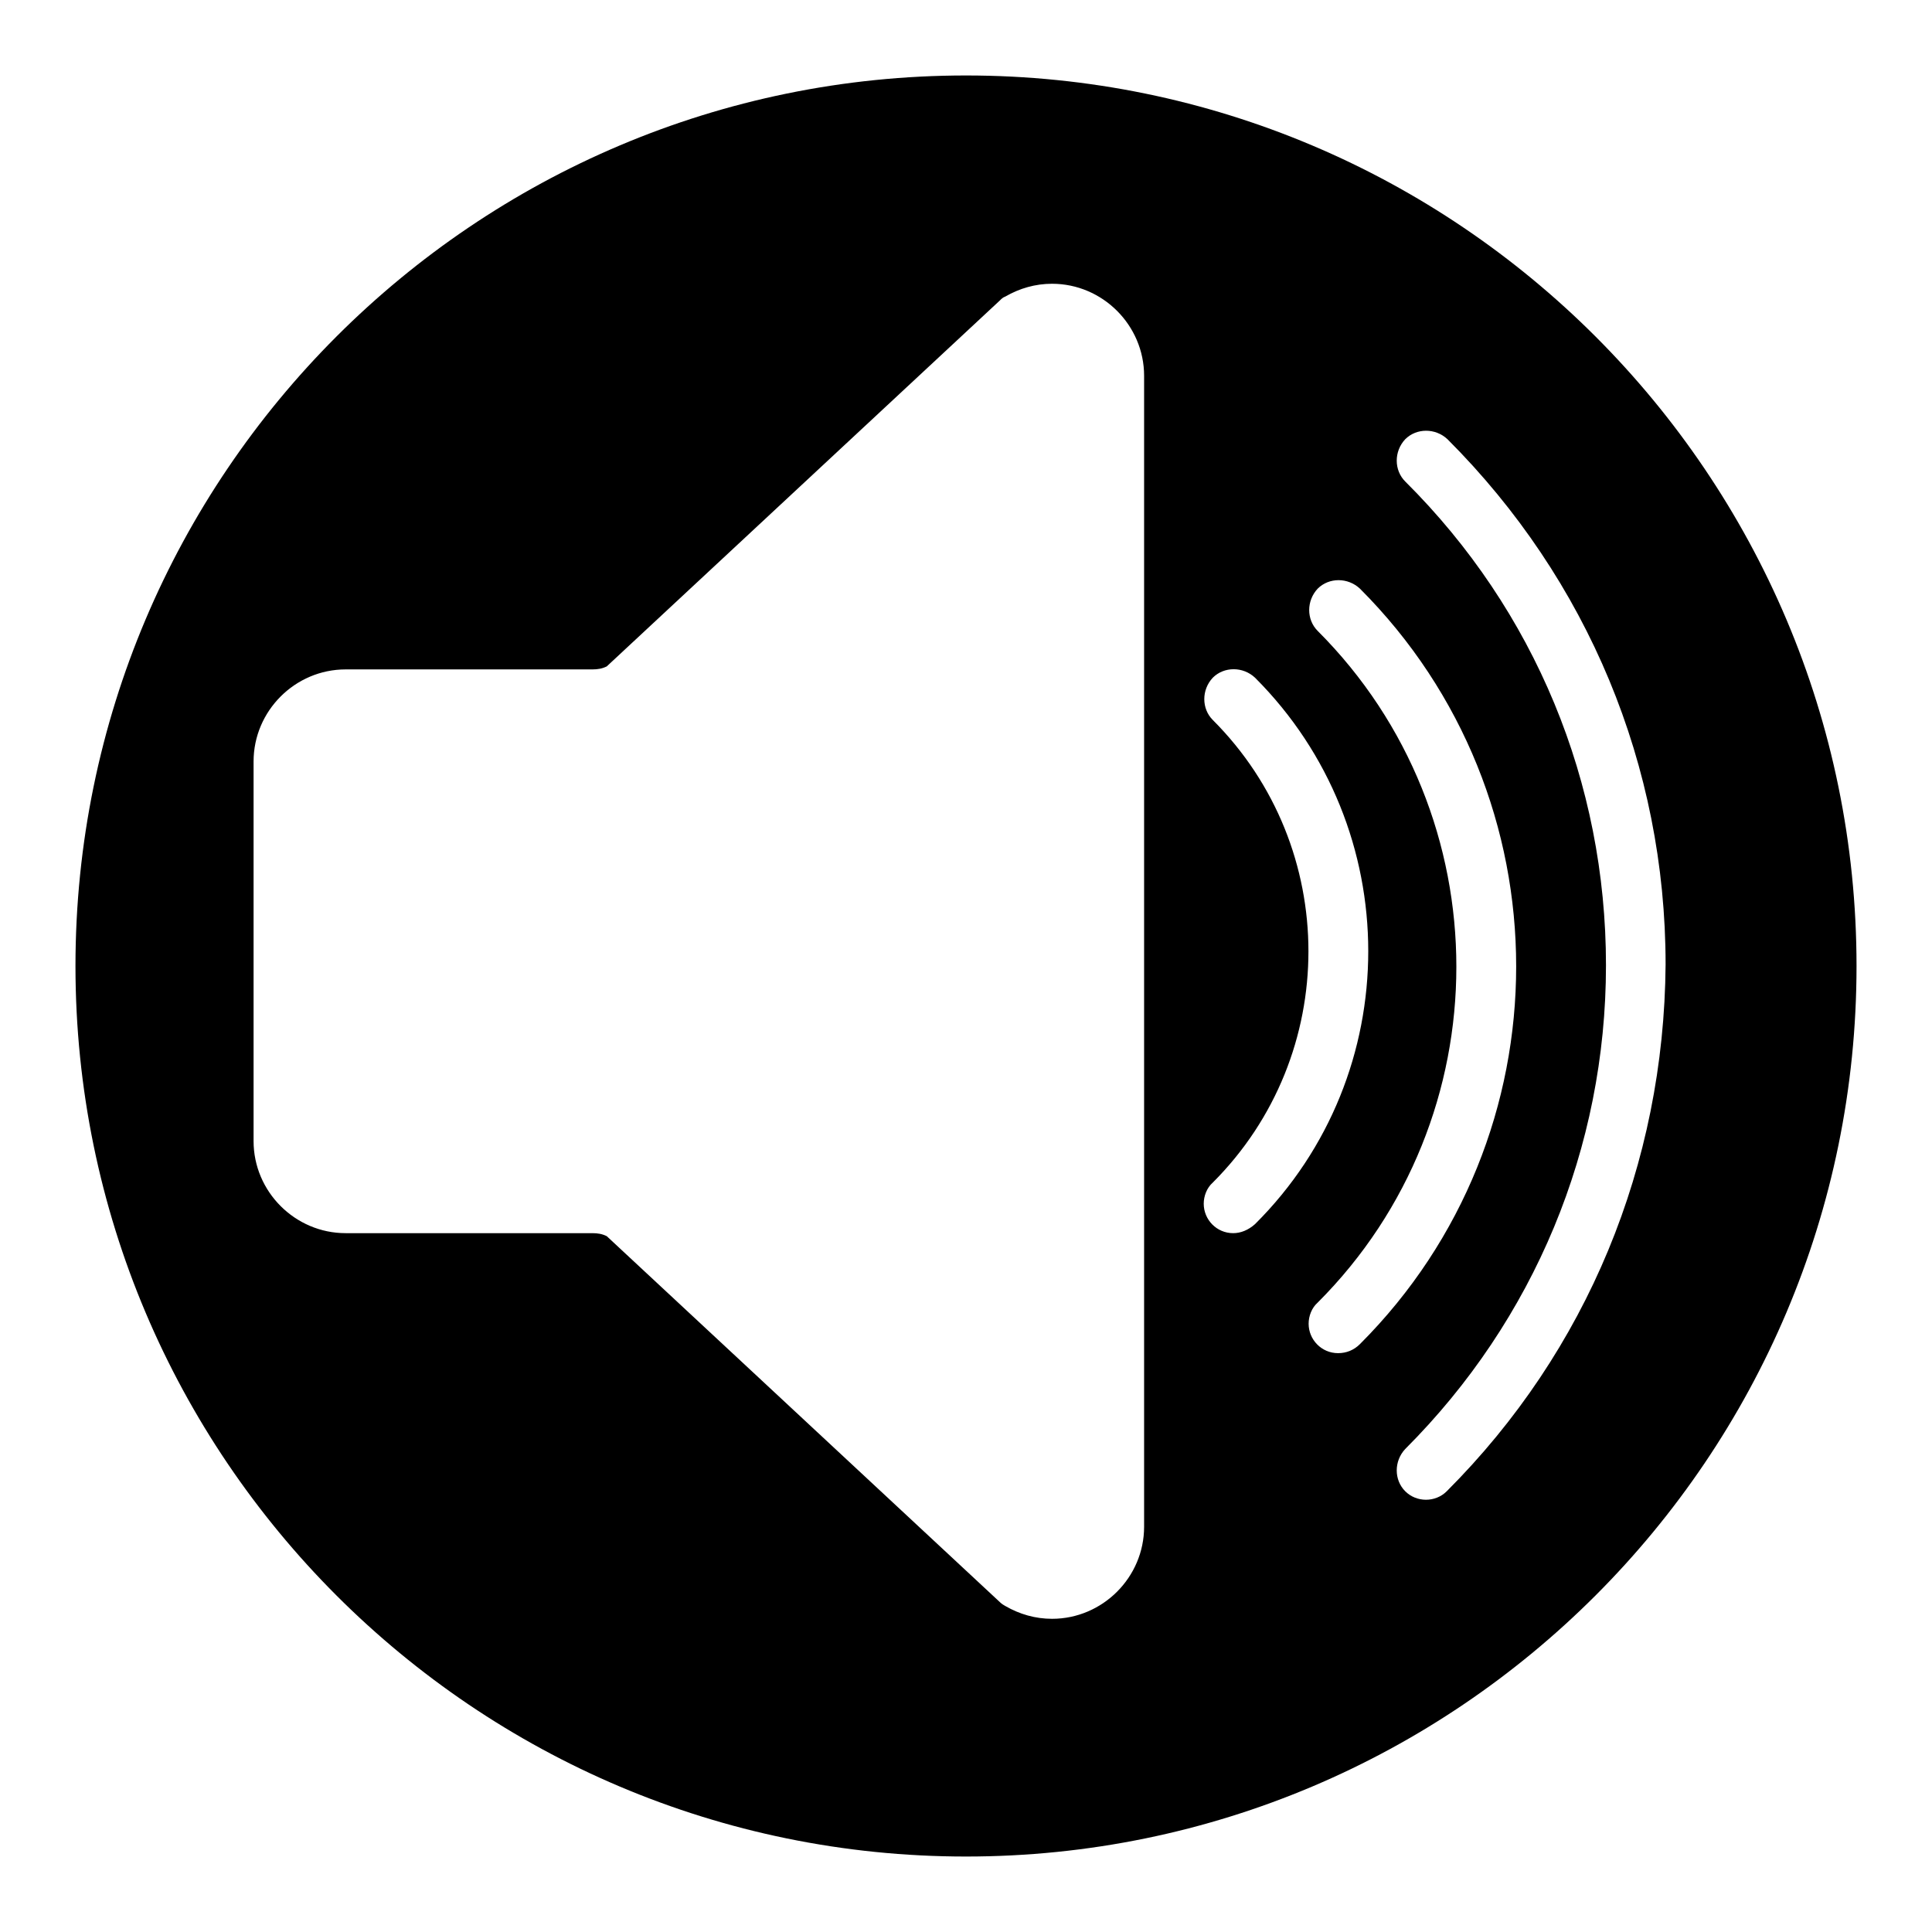 <?xml version="1.0" encoding="utf-8"?>
<!-- Svg Vector Icons : http://www.onlinewebfonts.com/icon -->
<!DOCTYPE svg PUBLIC "-//W3C//DTD SVG 1.1//EN" "http://www.w3.org/Graphics/SVG/1.1/DTD/svg11.dtd">
<svg version="1.1" xmlns="http://www.w3.org/2000/svg" xmlns:xlink="http://www.w3.org/1999/xlink" x="0px" y="0px" viewBox="0 0 256 256" enable-background="new 0 0 256 256" xml:space="preserve">
<g> <path fill="#000000" d="M128,10C62.9,10,10,62.9,10,128c0,65.1,52.9,118,118,118c65.1,0,118-52.9,118-118C246,62.9,193.1,10,128,10 z M151.6,202.3c0,6.7-5.5,12.2-12.2,12.2c-2.2,0-4.3-0.6-6.2-1.7c-0.2-0.1-0.5-0.3-0.7-0.5l-52.1-48.5c-0.6-0.3-1.2-0.4-1.9-0.4 H45.8c-6.7,0-12.2-5.5-12.2-12.2v-50.3c0-6.7,5.5-12.2,12.2-12.2h32.7c0.7,0,1.3-0.1,1.9-0.4l52.1-48.5c0.2-0.2,0.4-0.4,0.7-0.5 c1.9-1.1,4-1.7,6.2-1.7c6.7,0,12.2,5.5,12.2,12.2V202.3L151.6,202.3z M163.4,163.4c-2.2,0-3.9-1.8-3.9-3.9c0-1,0.4-2.1,1.2-2.8 c16.9-16.9,16.9-44.4,0-61.3c-1.5-1.5-1.5-4,0-5.6c1.5-1.5,4-1.5,5.6,0c20,20,20,52.5,0,72.4C165.4,163,164.4,163.4,163.4,163.4z  M177.3,179.3c-2.2,0-3.9-1.8-3.9-3.9c0-1,0.4-2.1,1.2-2.8c24.5-24.5,24.5-64.5,0-89c-1.5-1.5-1.5-4,0-5.6c1.5-1.5,4-1.5,5.6,0 c27.6,27.6,27.6,72.5,0,100.1C179.4,178.9,178.4,179.3,177.3,179.3L177.3,179.3z M191.7,197.6c-1.5,1.5-4,1.5-5.5,0c0,0,0,0,0,0 c-1.5-1.5-1.5-4,0-5.6c0,0,0,0,0,0c17.1-17.1,26.6-39.9,26.6-64.1c0-24.2-9.4-47-26.6-64.1c-1.5-1.5-1.5-4,0-5.6 c1.5-1.5,4-1.5,5.6,0c18.6,18.6,28.9,43.3,28.9,69.6C220.5,154.3,210.3,179,191.7,197.6z"/></g>
</svg>